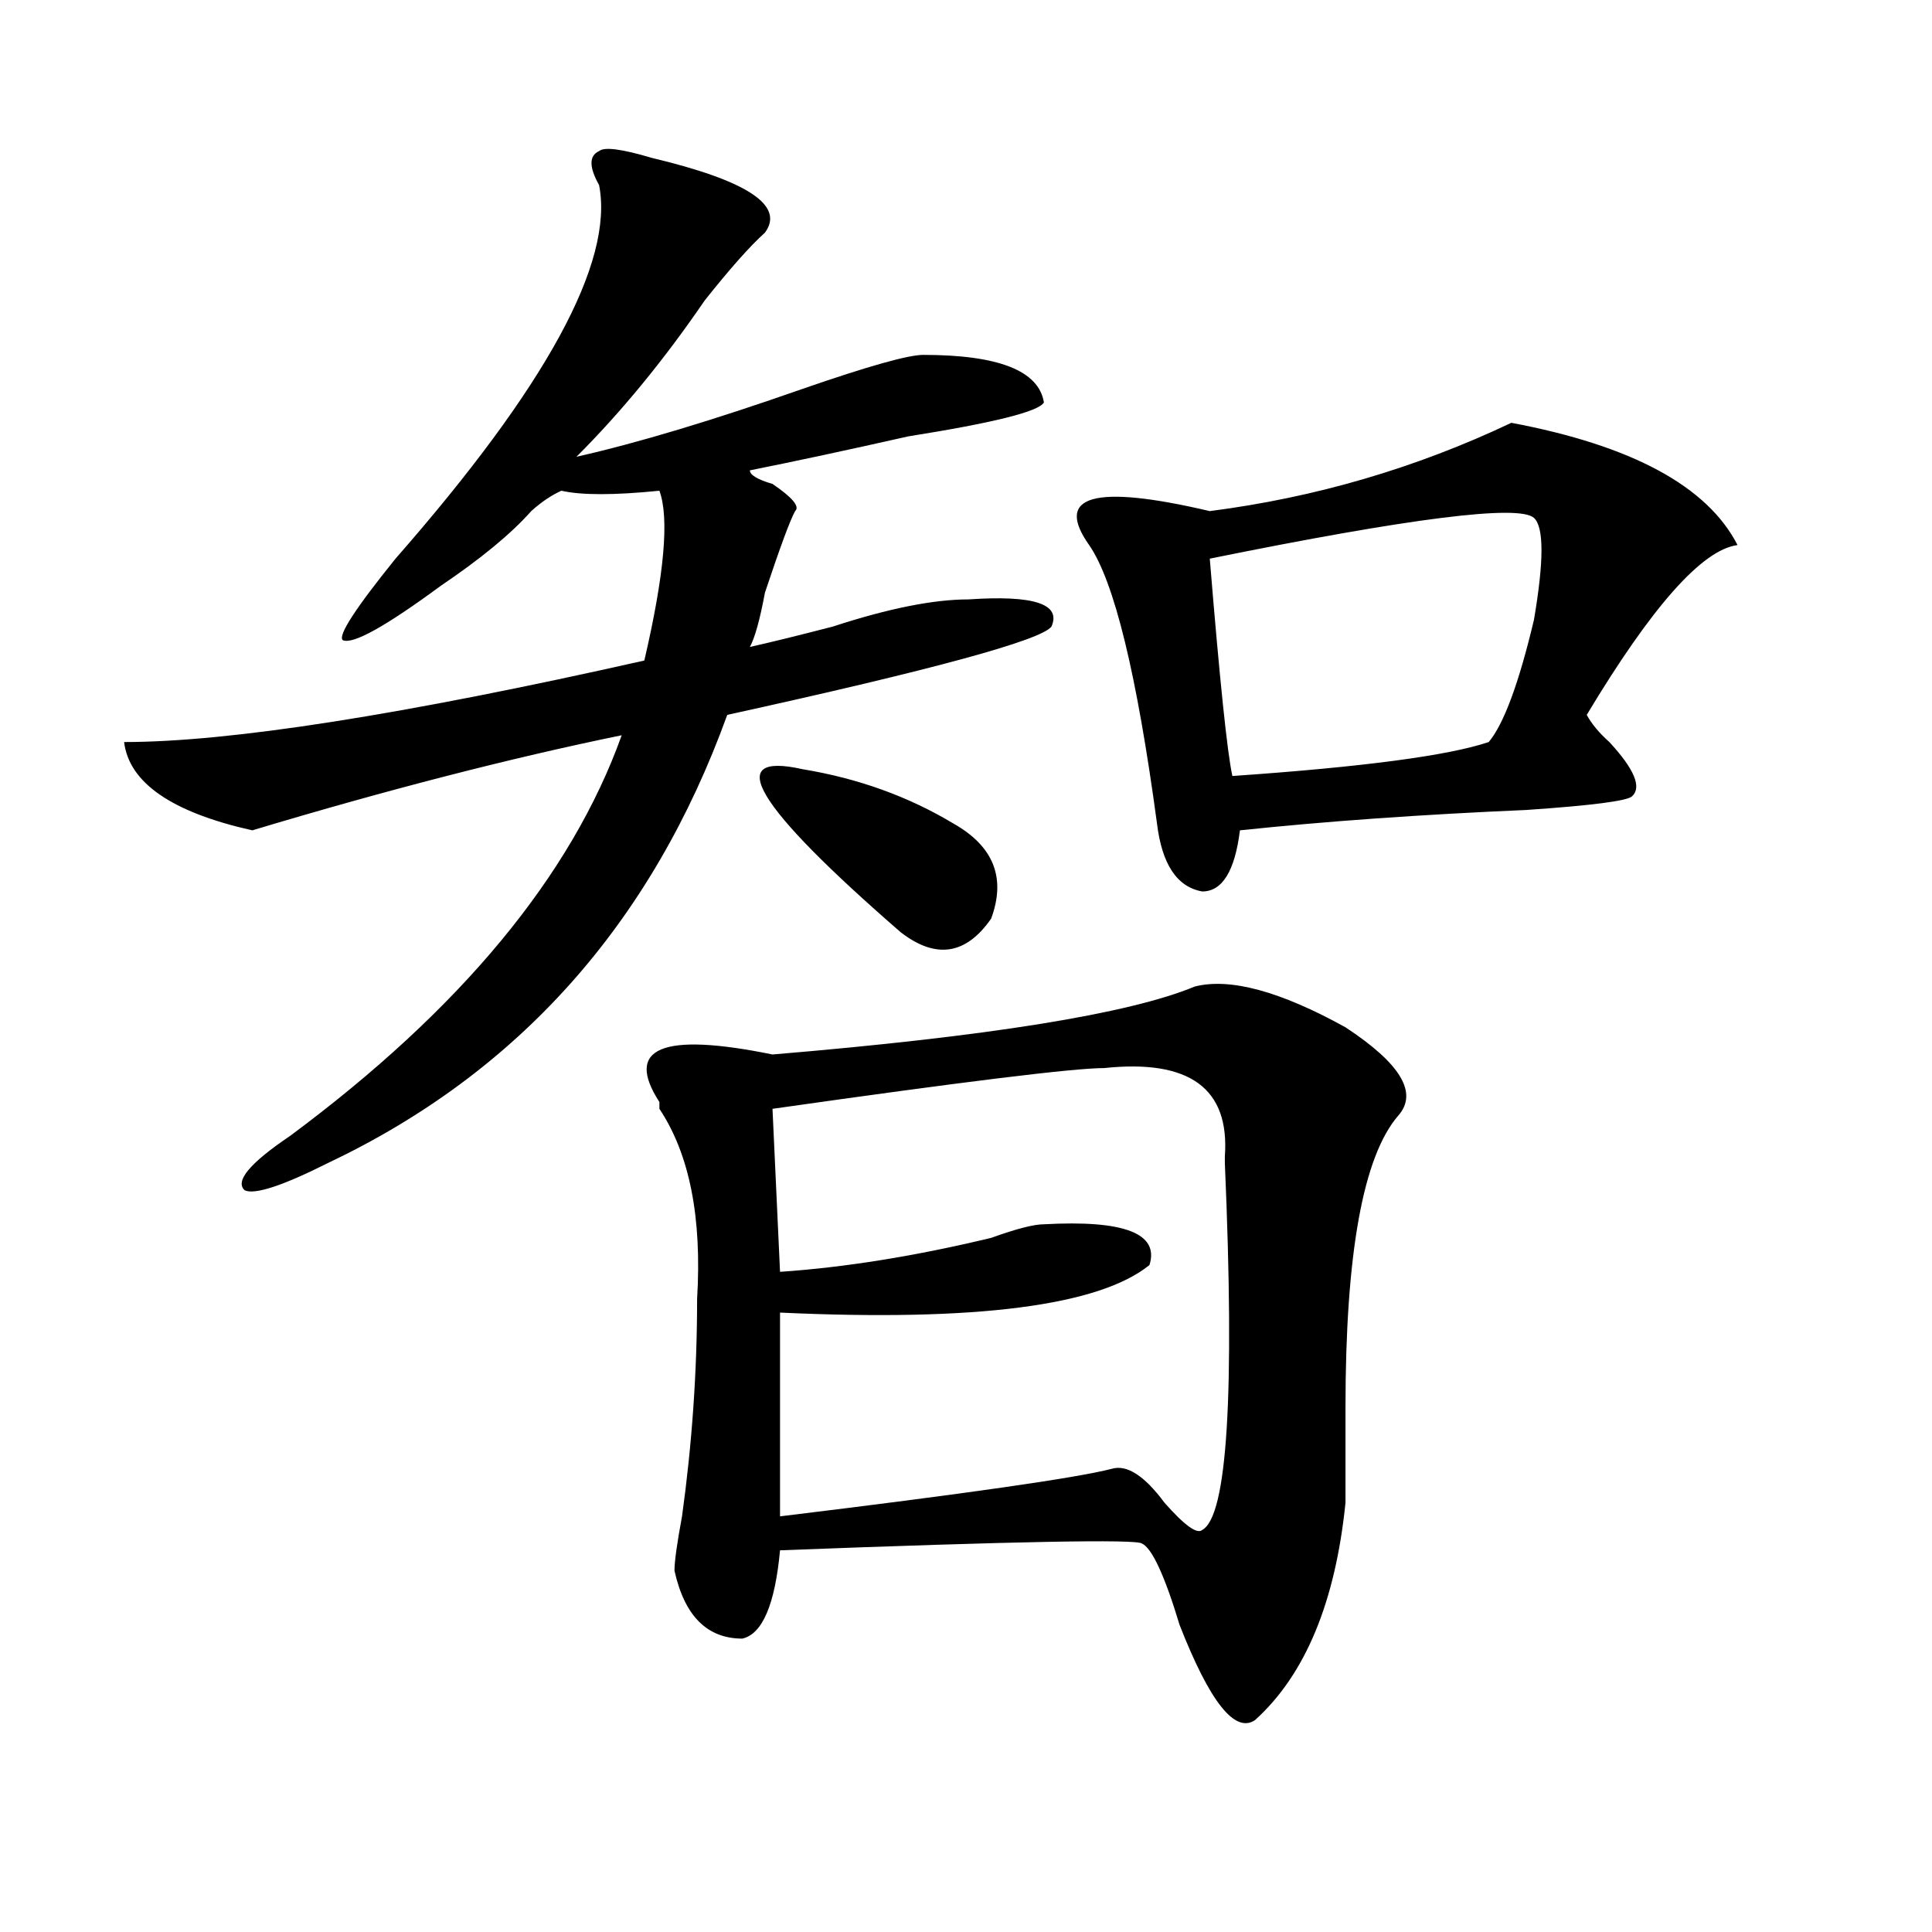 <?xml version="1.0" encoding="utf-8"?>
<!-- Generator: Adobe Illustrator 16.0.0, SVG Export Plug-In . SVG Version: 6.00 Build 0)  -->
<!DOCTYPE svg PUBLIC "-//W3C//DTD SVG 1.1//EN" "http://www.w3.org/Graphics/SVG/1.1/DTD/svg11.dtd">
<svg version="1.1" id="图层_1" xmlns="http://www.w3.org/2000/svg" xmlns:xlink="http://www.w3.org/1999/xlink" x="0px" y="0px"
	 width="1000px" height="1000px" viewBox="0 0 1000 1000" enable-background="new 0 0 1000 1000" xml:space="preserve">
<path d="M337.406,81.734c49.389,11.756,68.9,24.609,58.535,38.672c-7.805,7.031-18.231,18.787-31.219,35.156
	c-20.854,30.487-42.926,57.459-66.34,80.859c31.219-7.031,70.242-18.731,117.07-35.156c33.779-11.7,54.633-17.578,62.438-17.578
	c39.023,0,59.815,8.24,62.438,24.609c-2.622,4.725-26.036,10.547-70.242,17.578c-31.219,7.031-58.535,12.909-81.949,17.578
	c0,2.362,3.902,4.725,11.707,7.031c10.365,7.031,14.268,11.756,11.707,14.063c-2.622,4.725-7.805,18.787-15.609,42.188
	c-2.622,14.063-5.244,23.456-7.805,28.125c10.365-2.307,24.694-5.822,42.926-10.547c28.597-9.338,52.011-14.063,70.242-14.063
	c33.779-2.307,48.108,2.362,42.926,14.063c-5.244,7.031-61.157,22.303-167.801,45.703
	C337.406,477.847,268.444,555.19,169.605,602.047c-23.414,11.756-37.743,16.425-42.926,14.063
	c-5.244-4.669,2.561-14.063,23.414-28.125c88.412-65.588,145.667-134.747,171.703-207.422
	c-57.255,11.756-120.973,28.125-191.215,49.219c-41.646-9.338-63.779-24.609-66.34-45.703c54.633,0,144.387-14.063,269.262-42.188
	c10.365-44.494,12.987-73.828,7.805-87.891c-23.414,2.362-40.365,2.362-50.73,0c-5.244,2.362-10.427,5.878-15.609,10.547
	c-10.427,11.756-26.036,24.609-46.828,38.672c-28.658,21.094-45.548,30.487-50.73,28.125c-2.622-2.307,6.463-16.369,27.316-42.188
	c78.047-89.044,113.168-153.479,105.363-193.359c-5.244-9.338-5.244-15.216,0-17.578C312.65,75.912,321.797,77.065,337.406,81.734z
	 M618.375,510.641c18.17-4.669,44.206,2.362,78.047,21.094c28.597,18.787,37.682,34.003,27.316,45.703
	c-18.231,21.094-27.316,71.521-27.316,151.172c0,21.094,0,37.519,0,49.219c-5.244,51.525-20.854,89.044-46.828,112.5
	c-10.427,7.031-23.414-9.394-39.023-49.219c-7.805-25.818-14.329-39.825-19.512-42.188c-2.622-2.307-65.06-1.153-187.313,3.516
	c-2.622,28.125-9.146,43.341-19.512,45.703c-18.231,0-29.938-11.756-35.121-35.156c0-4.725,1.28-14.063,3.902-28.125
	c5.183-37.463,7.805-74.981,7.805-112.5c2.561-42.188-3.902-74.981-19.512-98.438v-3.516c-18.231-28.125,1.28-36.31,58.535-24.609
	C511.67,536.459,584.534,524.703,618.375,510.641z M415.453,398.141c28.597,4.725,54.633,14.063,78.047,28.125
	c20.792,11.756,27.316,28.125,19.512,49.219c-13.049,18.787-28.658,21.094-46.828,7.031
	C390.697,416.928,373.808,388.803,415.453,398.141z M571.547,552.828c-15.609,0-72.864,7.031-171.703,21.094l3.902,84.375
	c33.779-2.307,70.242-8.185,109.266-17.578c12.987-4.669,22.072-7.031,27.316-7.031c41.584-2.307,59.815,4.725,54.633,21.094
	c-26.036,21.094-89.754,29.334-191.215,24.609v105.469c96.217-11.7,153.472-19.885,171.703-24.609
	c7.805-2.307,16.89,3.516,27.316,17.578c10.365,11.756,16.89,16.425,19.512,14.063c12.987-7.031,16.89-70.313,11.707-189.844v-3.516
	C636.545,563.375,615.753,548.159,571.547,552.828z M782.273,218.844c62.438,11.756,101.461,32.85,117.07,63.281
	c-18.231,2.362-44.268,31.641-78.047,87.891c2.561,4.725,6.463,9.394,11.707,14.063c12.987,14.063,16.89,23.456,11.707,28.125
	c-2.622,2.362-20.854,4.725-54.633,7.031c-54.633,2.362-104.083,5.878-148.289,10.547c-2.622,21.094-9.146,31.641-19.512,31.641
	c-13.049-2.307-20.854-14.063-23.414-35.156c-10.427-77.344-22.134-125.354-35.121-144.141
	c-18.231-25.763,2.561-31.641,62.438-17.578C680.813,257.516,732.823,242.3,782.273,218.844z M793.98,268.063
	c-7.805-7.031-63.779,0-167.801,21.094c5.183,63.281,9.085,100.8,11.707,112.5c67.62-4.669,111.826-10.547,132.68-17.578
	c7.805-9.338,15.609-30.432,23.414-63.281C799.163,290.365,799.163,272.787,793.98,268.063z"/>
</svg>
